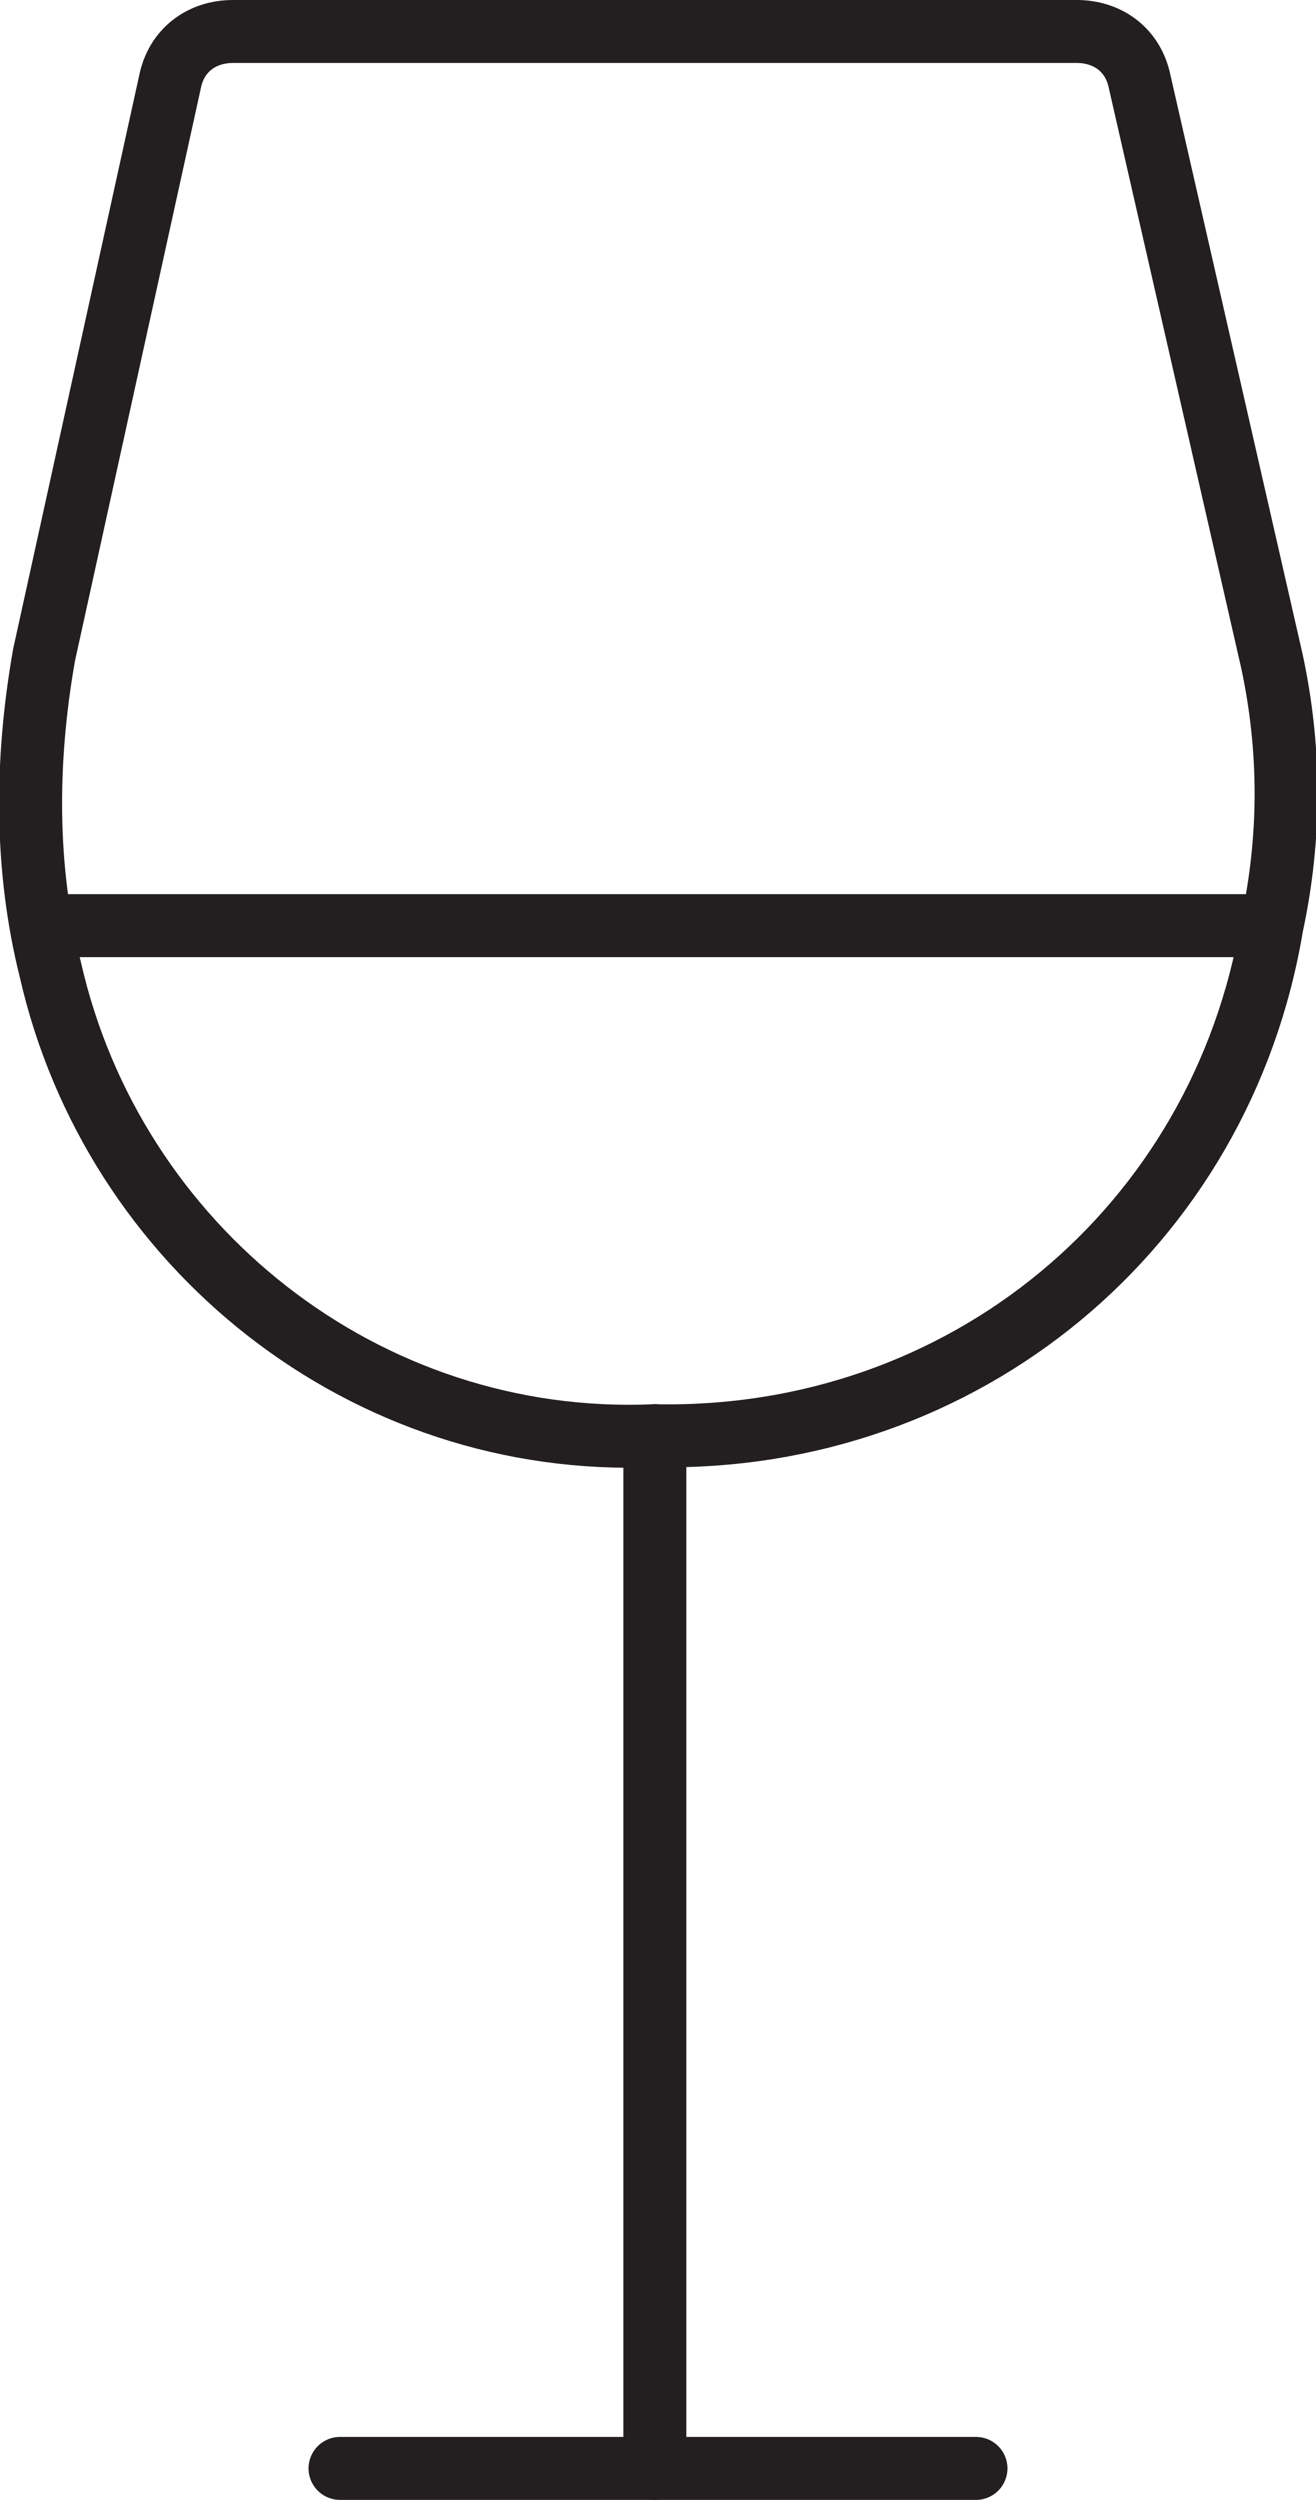 <?xml version="1.0" encoding="utf-8"?>
<!-- Generator: Adobe Illustrator 23.1.0, SVG Export Plug-In . SVG Version: 6.00 Build 0)  -->
<svg version="1.1" id="Layer_1" xmlns="http://www.w3.org/2000/svg" xmlns:xlink="http://www.w3.org/1999/xlink" x="0px" y="0px"
	 viewBox="0 0 20.9 39.7" style="enable-background:new 0 0 20.9 39.7;" xml:space="preserve">
<style type="text/css">
	.st0{fill:none;stroke:#231F20;stroke-miterlimit:10;}
	.st1{fill:none;stroke:#231F20;stroke-linecap:round;stroke-linejoin:round;}
</style>
<title>Asset 17</title>
<g>
	<g id="Layer_1-2">
		<path class="st0" d="M18.1,1.3l2.1,9.2c0.3,1.4,0.3,2.8,0,4.2c-0.8,4.8-4.9,8.2-9.8,8.1c-4.6,0.2-8.6-3-9.6-7.4
			c-0.4-1.6-0.4-3.3-0.1-5l2-9.1c0.1-0.5,0.5-0.8,1-0.8h13.4C17.6,0.5,18,0.8,18.1,1.3z"/>
		<line class="st1" x1="10.4" y1="22.8" x2="10.4" y2="39.2"/>
		<line class="st1" x1="5.4" y1="39.2" x2="15.5" y2="39.2"/>
		<line class="st1" x1="0.7" y1="14.7" x2="20.1" y2="14.7"/>
	</g>
</g>
</svg>
